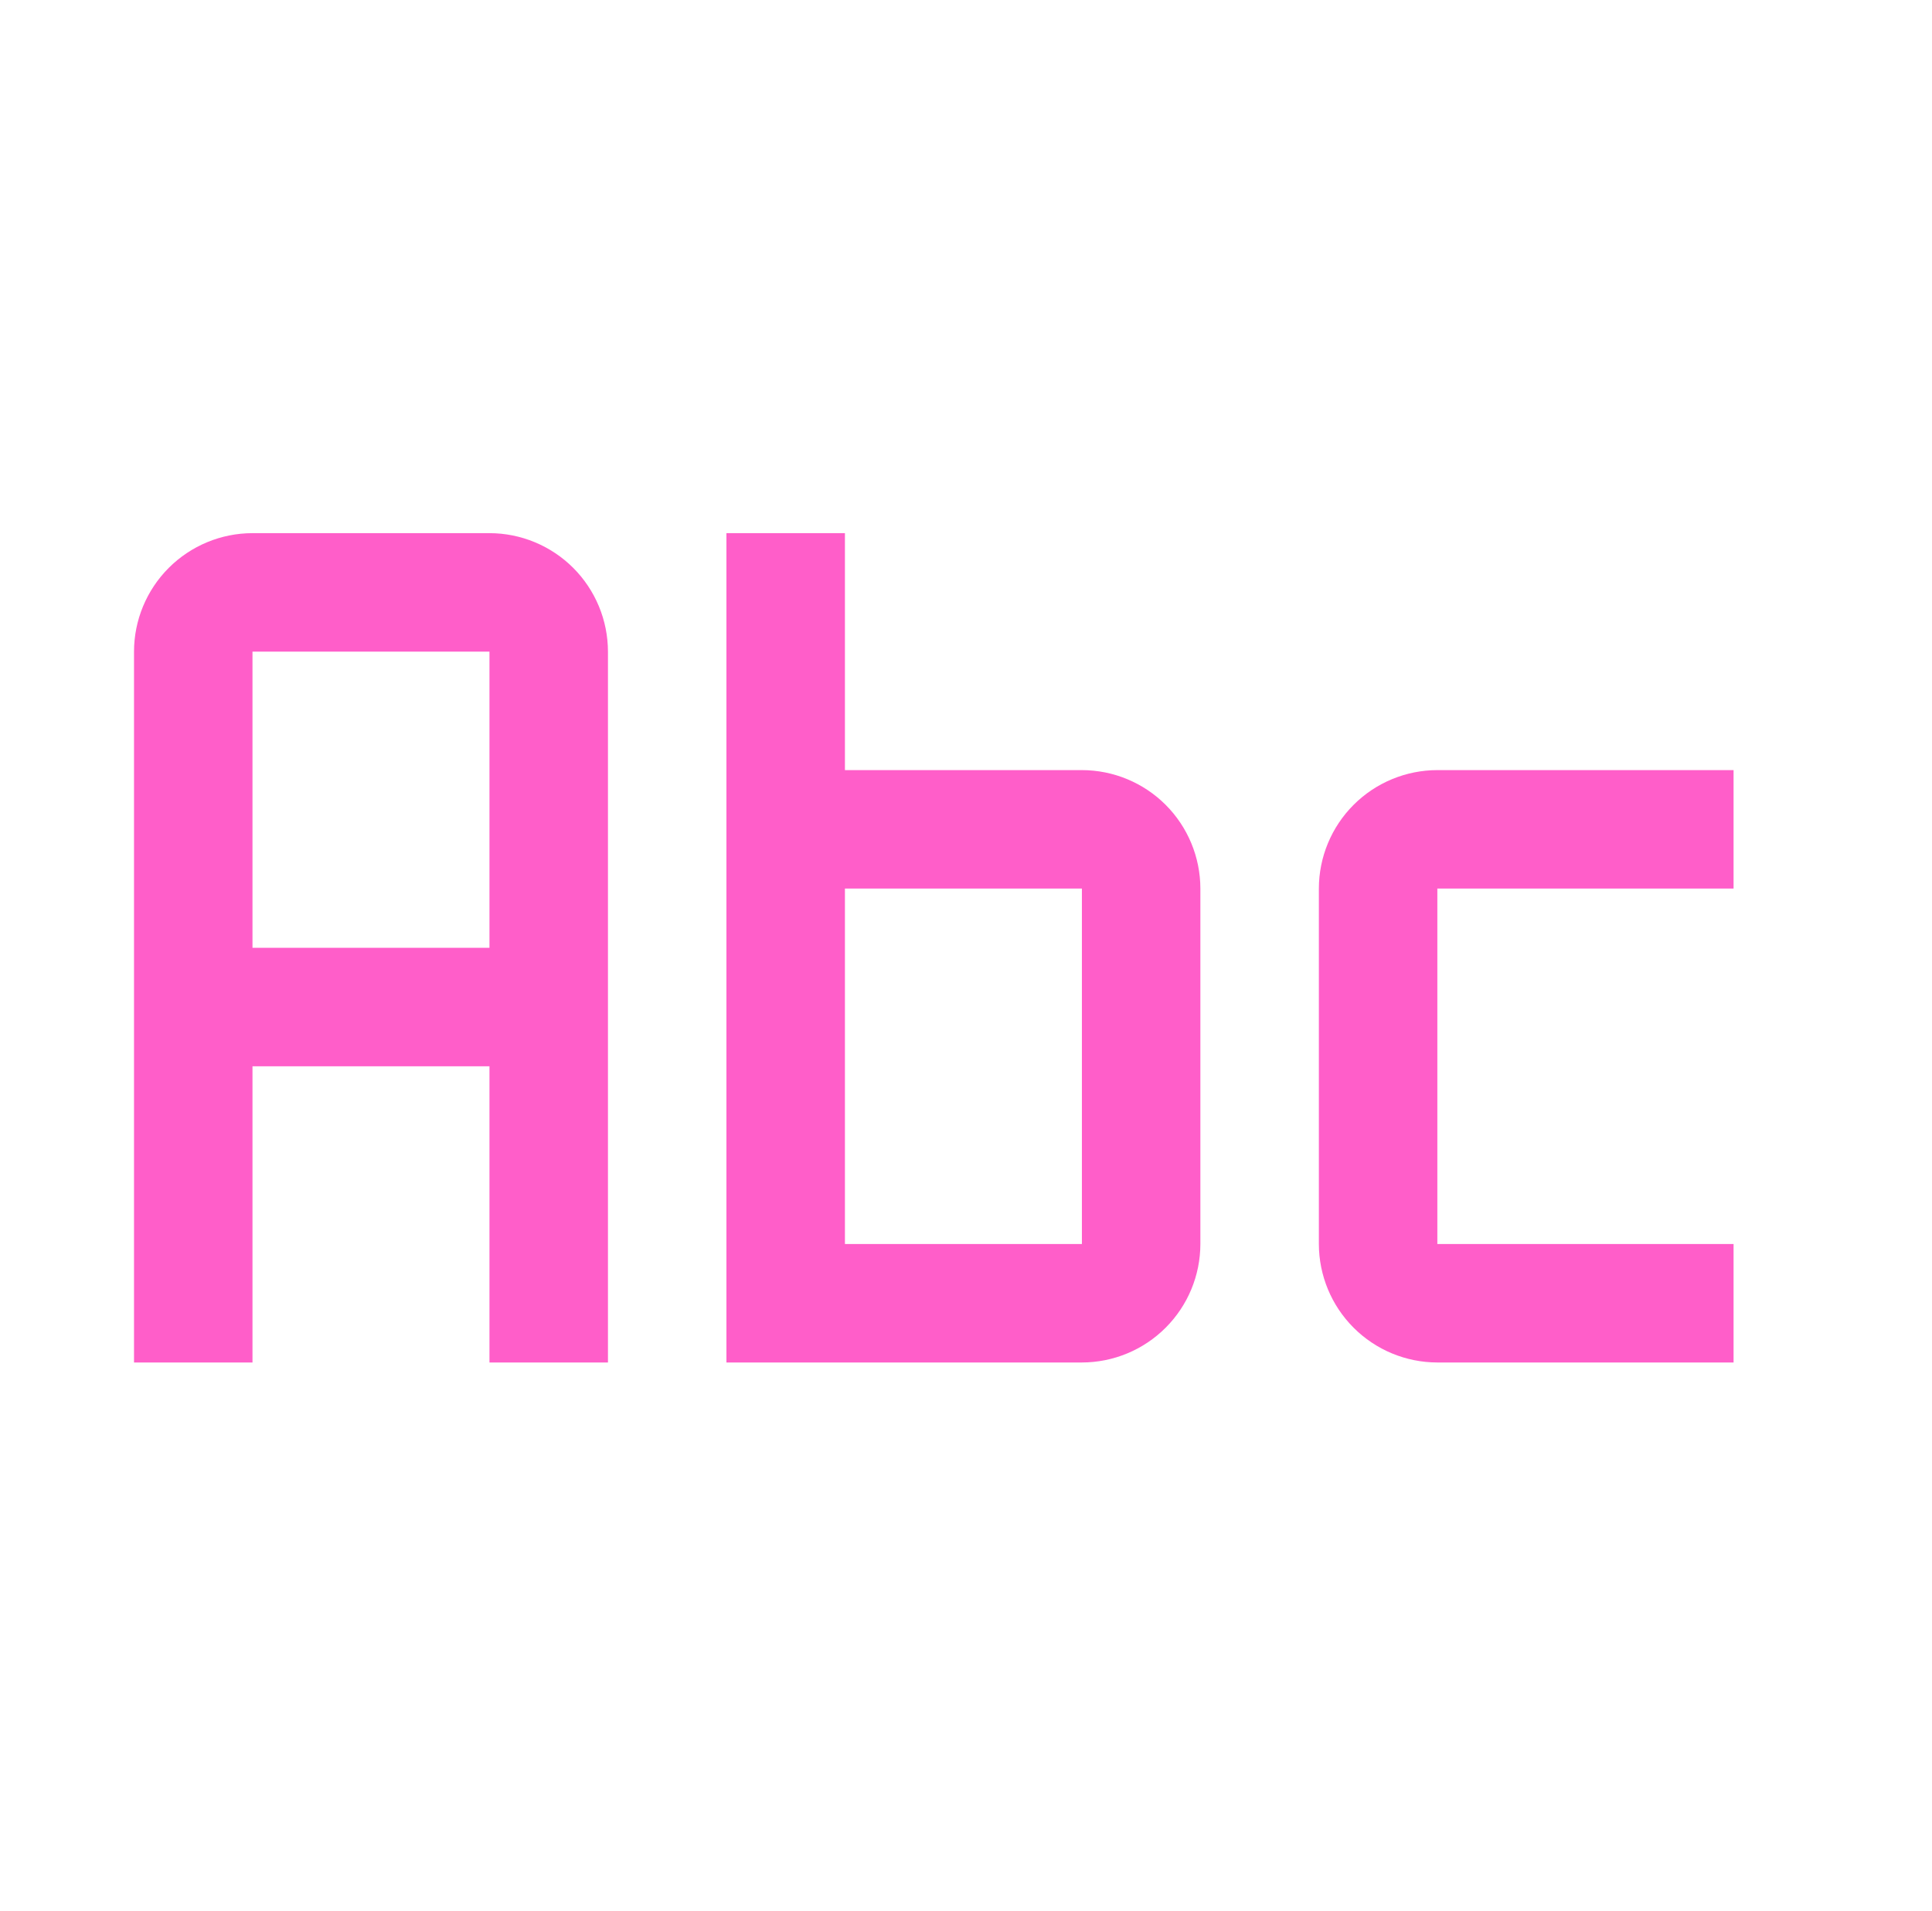 <svg width="93" height="92" viewBox="0 0 93 92" fill="none" xmlns="http://www.w3.org/2000/svg">
<g clip-path="url(#clip0_57_1383)">
<path d="M83.448 65.59H69.189C67.677 65.588 66.228 64.987 65.159 63.917C64.089 62.848 63.488 61.399 63.486 59.887V42.776C63.487 41.264 64.089 39.814 65.158 38.745C66.227 37.676 67.677 37.075 69.189 37.073H83.448V42.776H69.189V59.887H83.448V65.59Z" fill="#FF5EC9"/>
<path d="M52.079 37.073H40.672V25.666H34.968V65.59H52.079C53.591 65.588 55.04 64.987 56.109 63.917C57.179 62.848 57.78 61.399 57.782 59.887V42.776C57.78 41.264 57.179 39.814 56.11 38.745C55.041 37.676 53.591 37.075 52.079 37.073ZM40.672 59.887V42.776H52.079V59.887H40.672Z" fill="#FF5EC9"/>
<path d="M23.561 25.666H12.154C10.642 25.667 9.192 26.269 8.123 27.338C7.054 28.407 6.452 29.857 6.451 31.369V65.59H12.154V51.331H23.561V65.59H29.265V31.369C29.263 29.857 28.662 28.407 27.593 27.338C26.523 26.269 25.073 25.667 23.561 25.666ZM12.154 45.628V31.369H23.561V45.628H12.154Z" fill="#FF5EC9"/>
</g>
<defs>
<clipPath id="clip0_57_1383">
<rect width="91.256" height="91.256" fill="white" transform="translate(0.747)"/>
</clipPath>
</defs>
</svg>
